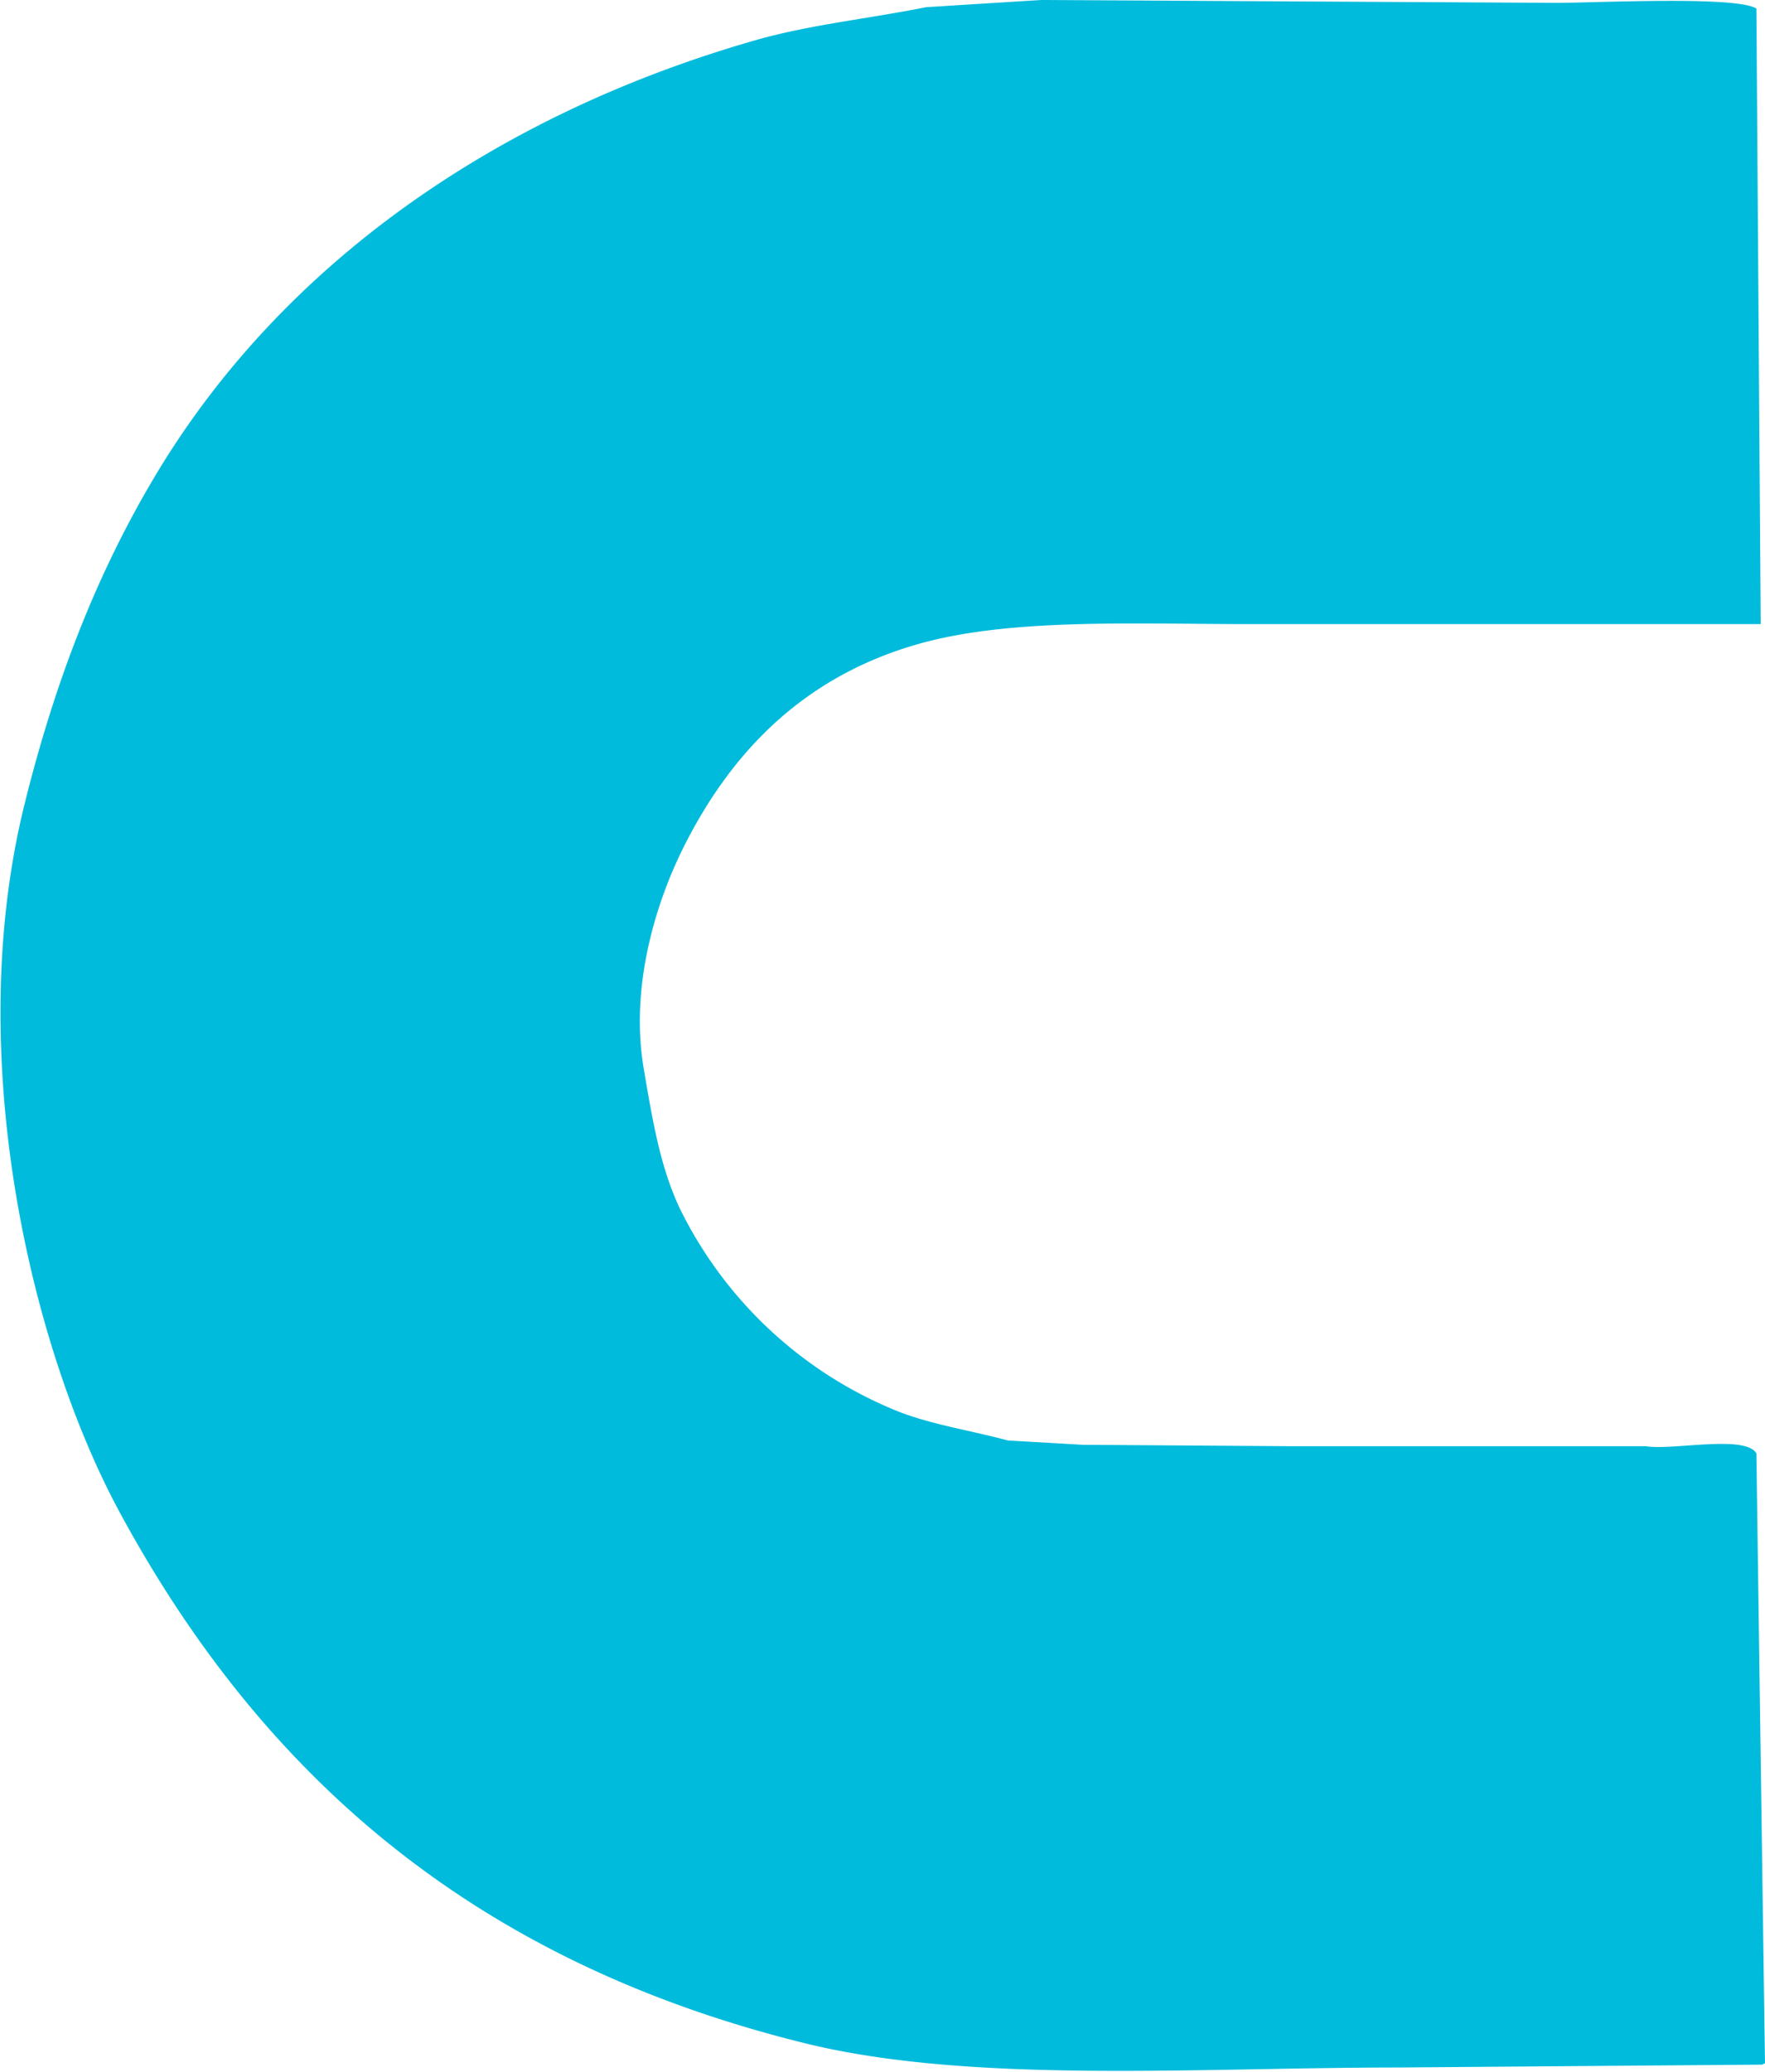<svg xmlns="http://www.w3.org/2000/svg" width="196" height="230" viewBox="0 0 196 230">
  <defs>
    <style>
      .cls-1 {
        fill: #00bbdc;
        fill-rule: evenodd;
      }
    </style>
  </defs>
  <path id="Color_Fill_1" data-name="Color Fill 1" class="cls-1" d="M115.594,0l57.319,0.319c4.258,0,19.966-.8,22.132.637q0.239,34.162.477,68.331H139c-13.077,0-26.877-.694-37.1,2.23C89.213,75.146,81.212,83.5,75.948,93.975c-2.918,5.806-6.067,15.257-4.458,24.688,1,5.863,1.825,10.834,3.98,15.451a46.194,46.194,0,0,0,24.361,22.617c3.759,1.449,7.936,2.067,12.1,3.186l8.279,0.478,23.246,0.159h39.328c2.89,0.492,11.055-1.32,12.26.8q0.477,33.845.955,67.694l-0.318.16-40.442.318c-22.241,0-47.434,1.861-65.917-2.708-36.374-8.991-59.982-29.376-75.948-58.774C3.359,149.6-4.165,117.158,2.707,89.356,6.13,75.506,10.8,63.611,17.2,52.881,31.141,29.493,54.934,12.751,83.909,4.46c6-1.716,12.465-2.367,18.947-3.663Z"/>
</svg>
